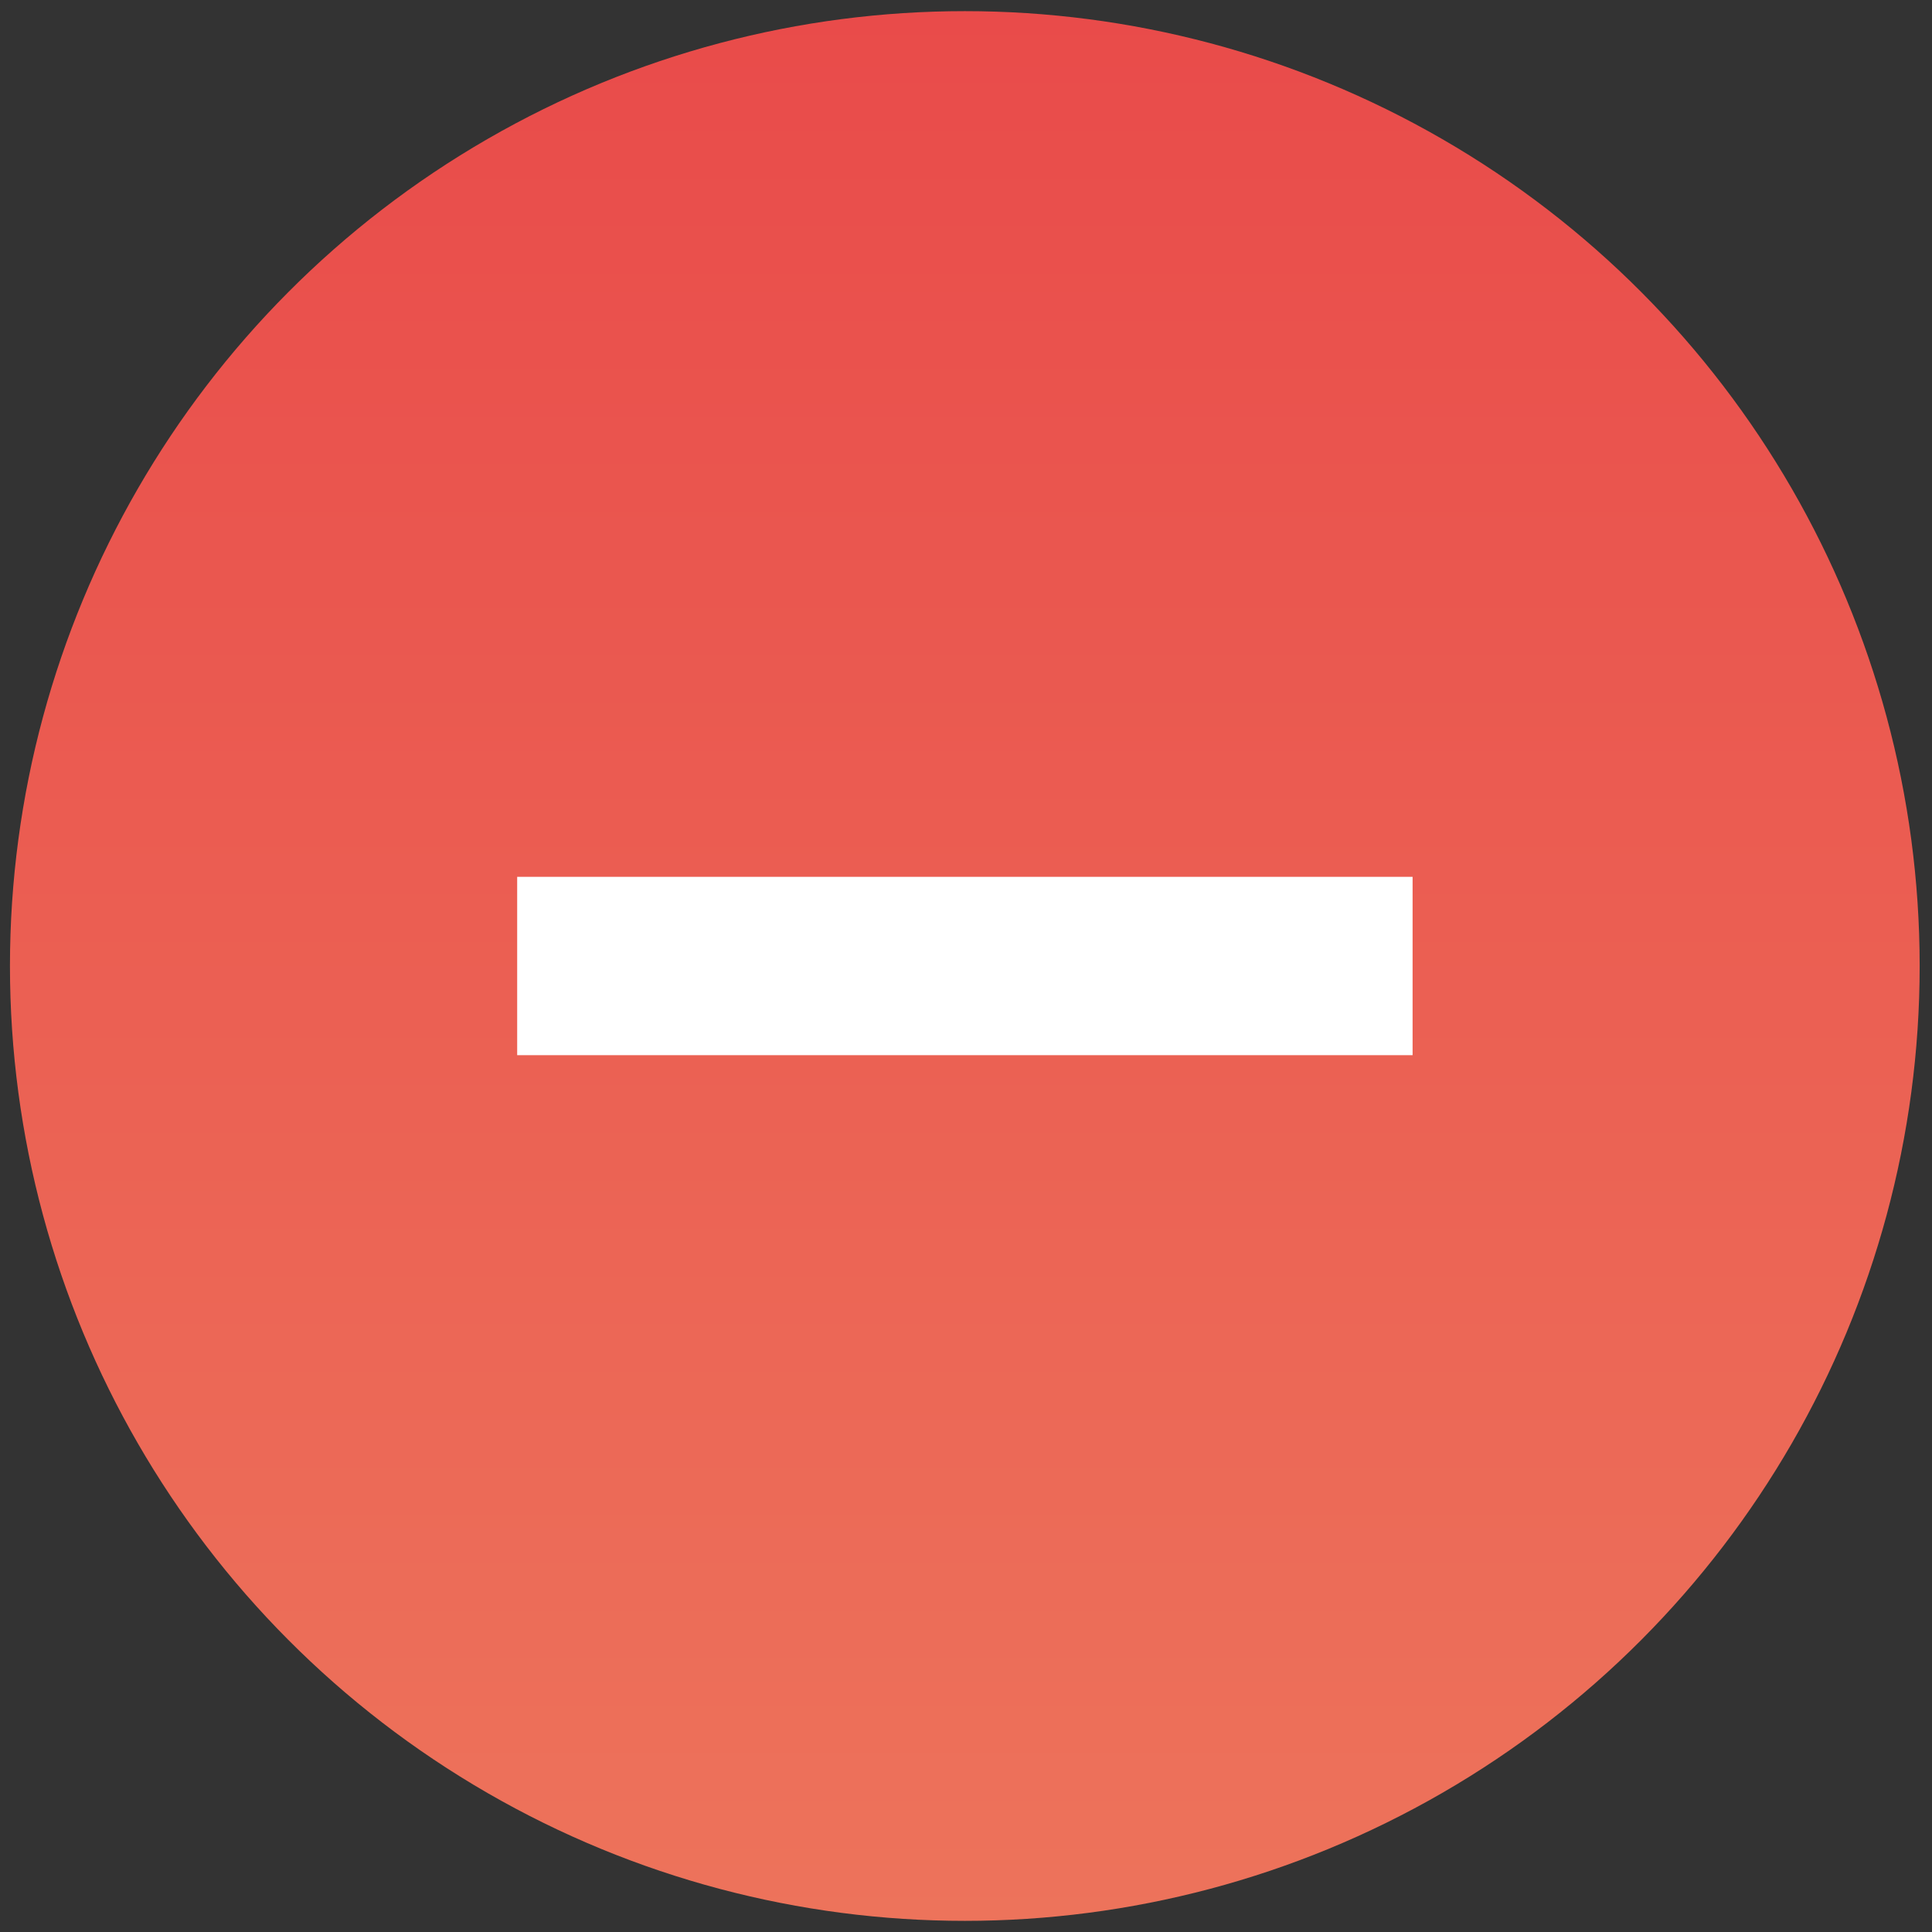 <?xml version="1.0" encoding="utf-8"?>
<!-- Generator: Adobe Illustrator 23.0.0, SVG Export Plug-In . SVG Version: 6.00 Build 0)  -->
<svg version="1.1" id="图层_1" xmlns="http://www.w3.org/2000/svg" xmlns:xlink="http://www.w3.org/1999/xlink" x="0px" y="0px"
	 viewBox="0 0 130 130" style="enable-background:new 0 0 130 130;" xml:space="preserve">
<rect x="0" y="0" width="130" height="130" fill="#333333" stroke="none"/>
<style type="text/css">
	.st0{fill:url(#SVGID_1_);}
	.st1{fill:#FFFFFF;}
</style>
<linearGradient id="SVGID_1_" gradientUnits="userSpaceOnUse" x1="64.917" y1="141.25" x2="64.917" y2="12.75" gradientTransform="matrix(1 0 0 -1 0 142)">
	<stop  offset="0" style="stop-color:#E94B4A"/>
	<stop  offset="1" style="stop-color:#ED735B"/>
</linearGradient>
<circle class="st0" cx="64.92" cy="65" r="64.25"/>
<rect x="34.8" y="59" class="st1" width="60.25" height="12"/>
</svg>
